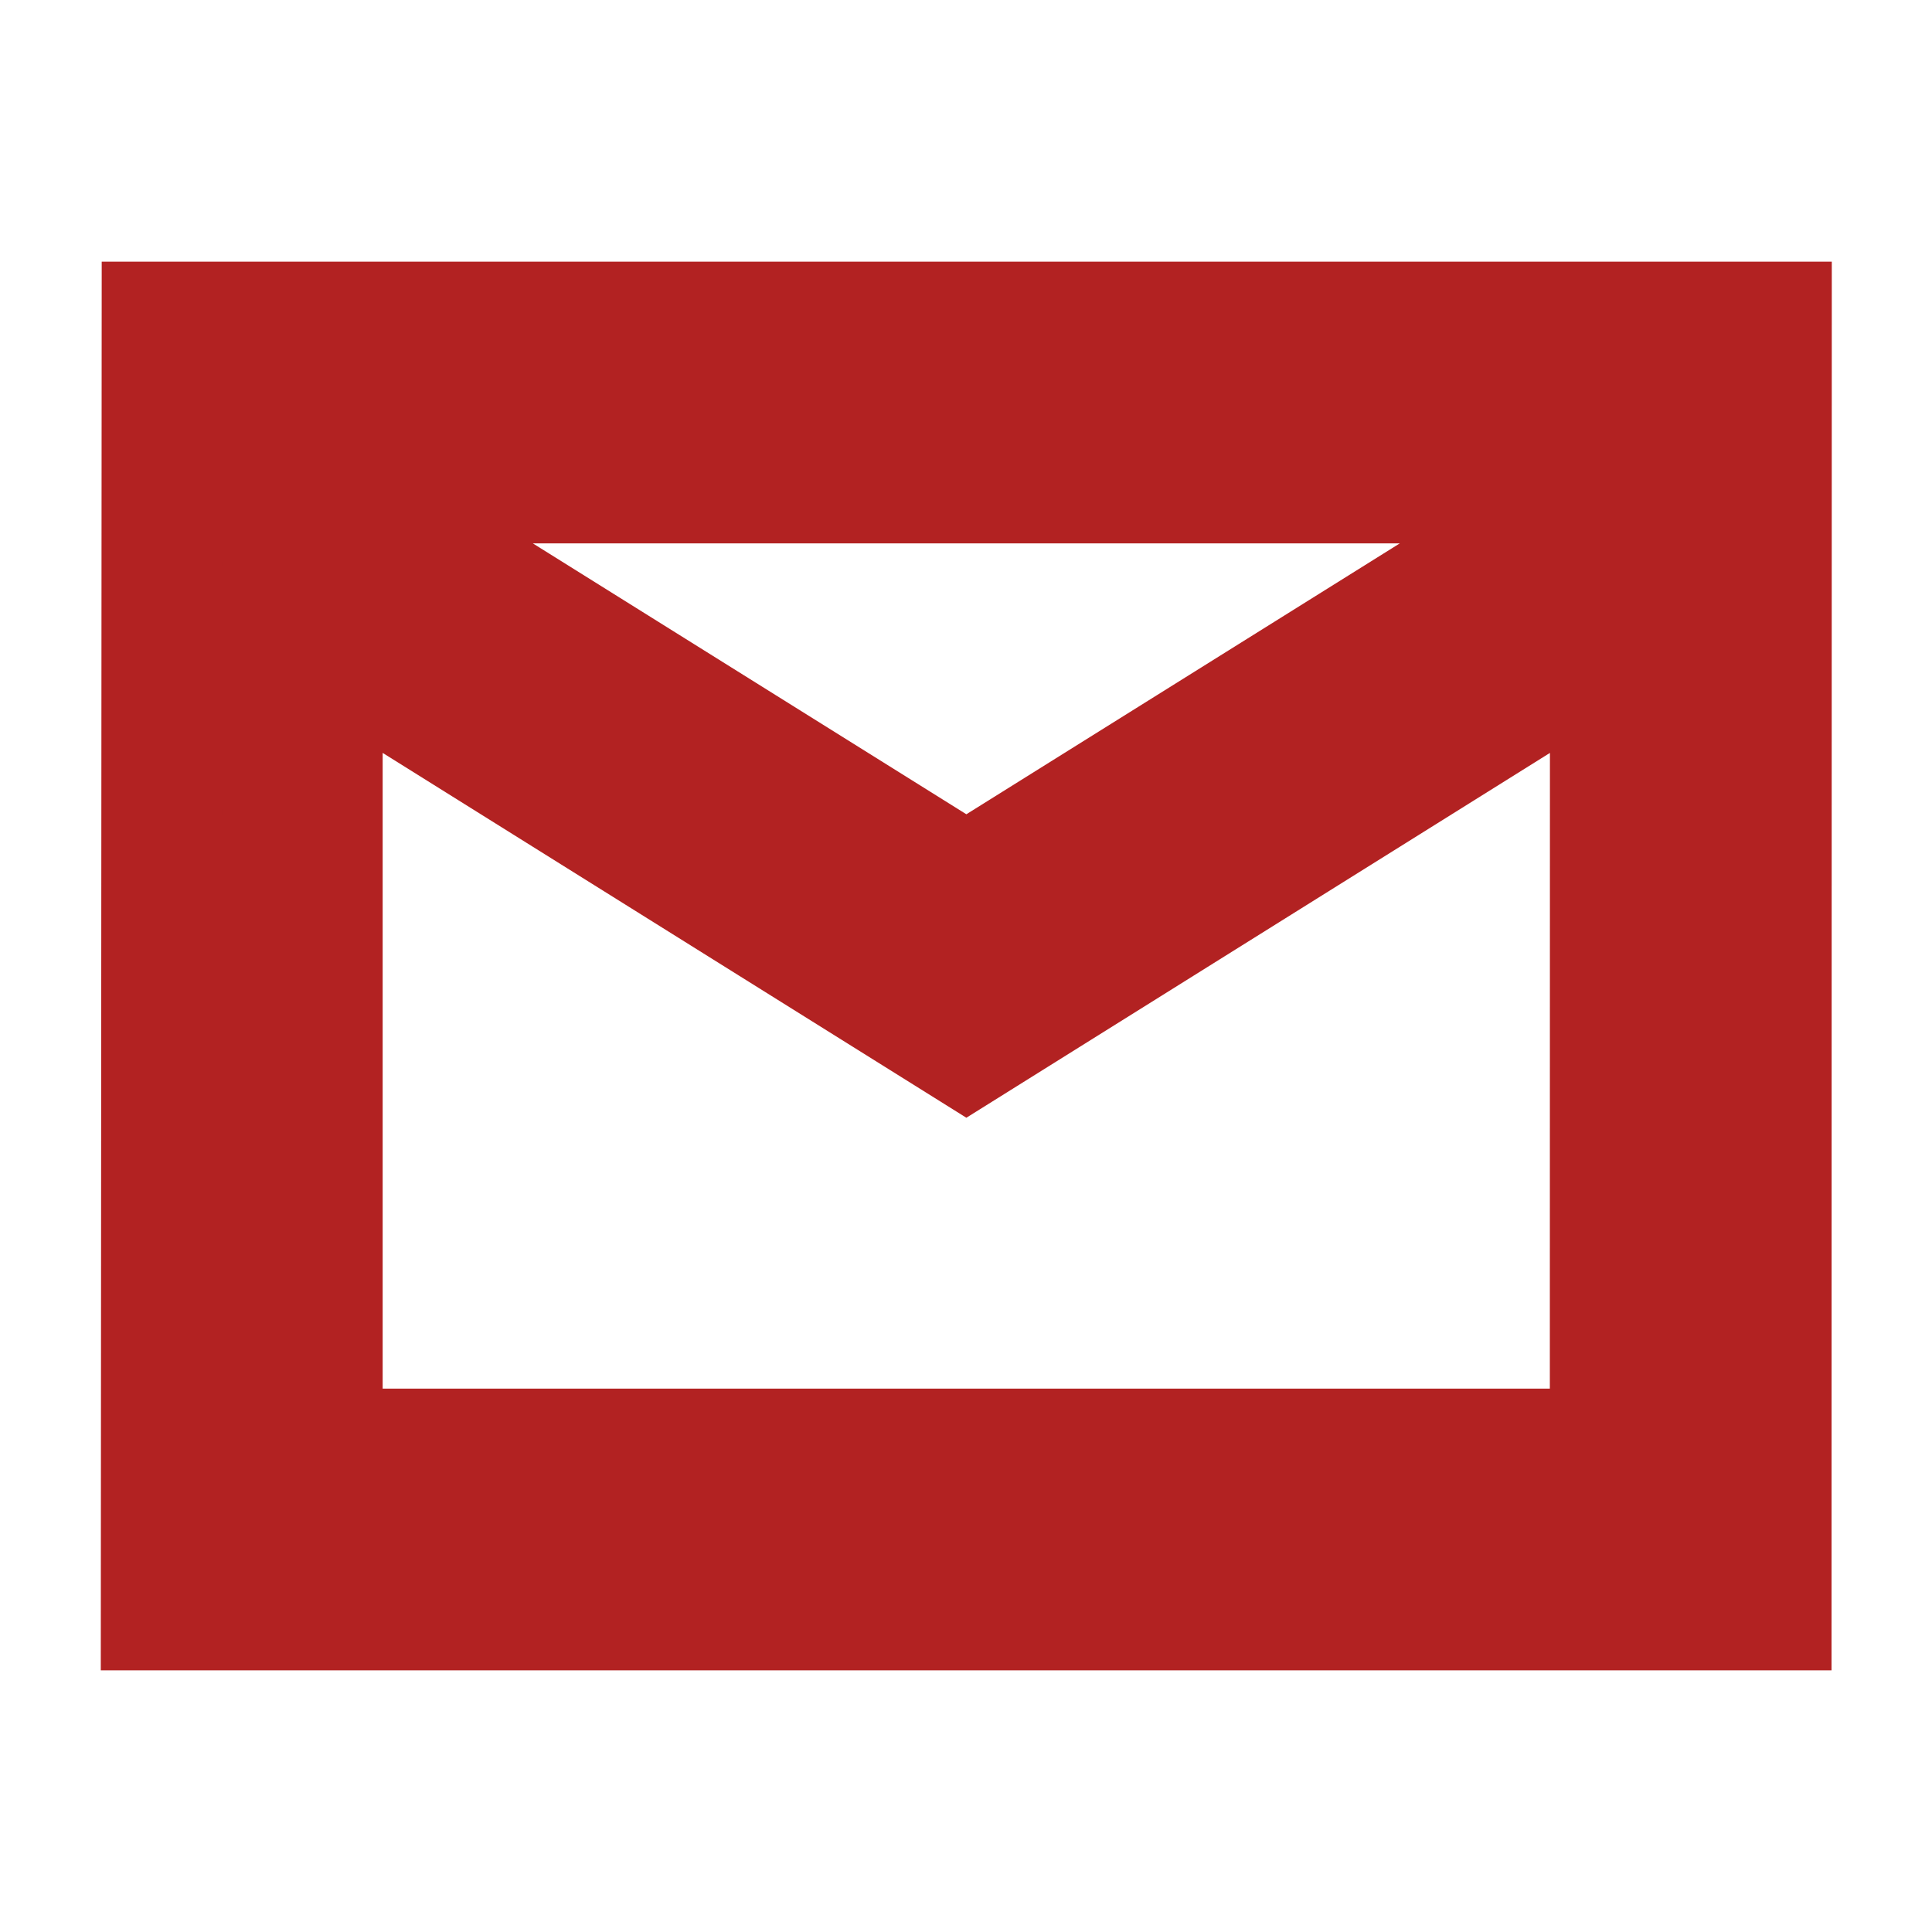 <svg xmlns="http://www.w3.org/2000/svg" width="16" height="16" fill="none"><path fill="#B22222" stroke="#B22222" d="M14.67 2.667H1.342l-.007 10.666h13.333zM13.335 12H2.669V5.333l5.334 3.334 5.333-3.334zM8.003 7.333 2.669 4h10.667z"/></svg>